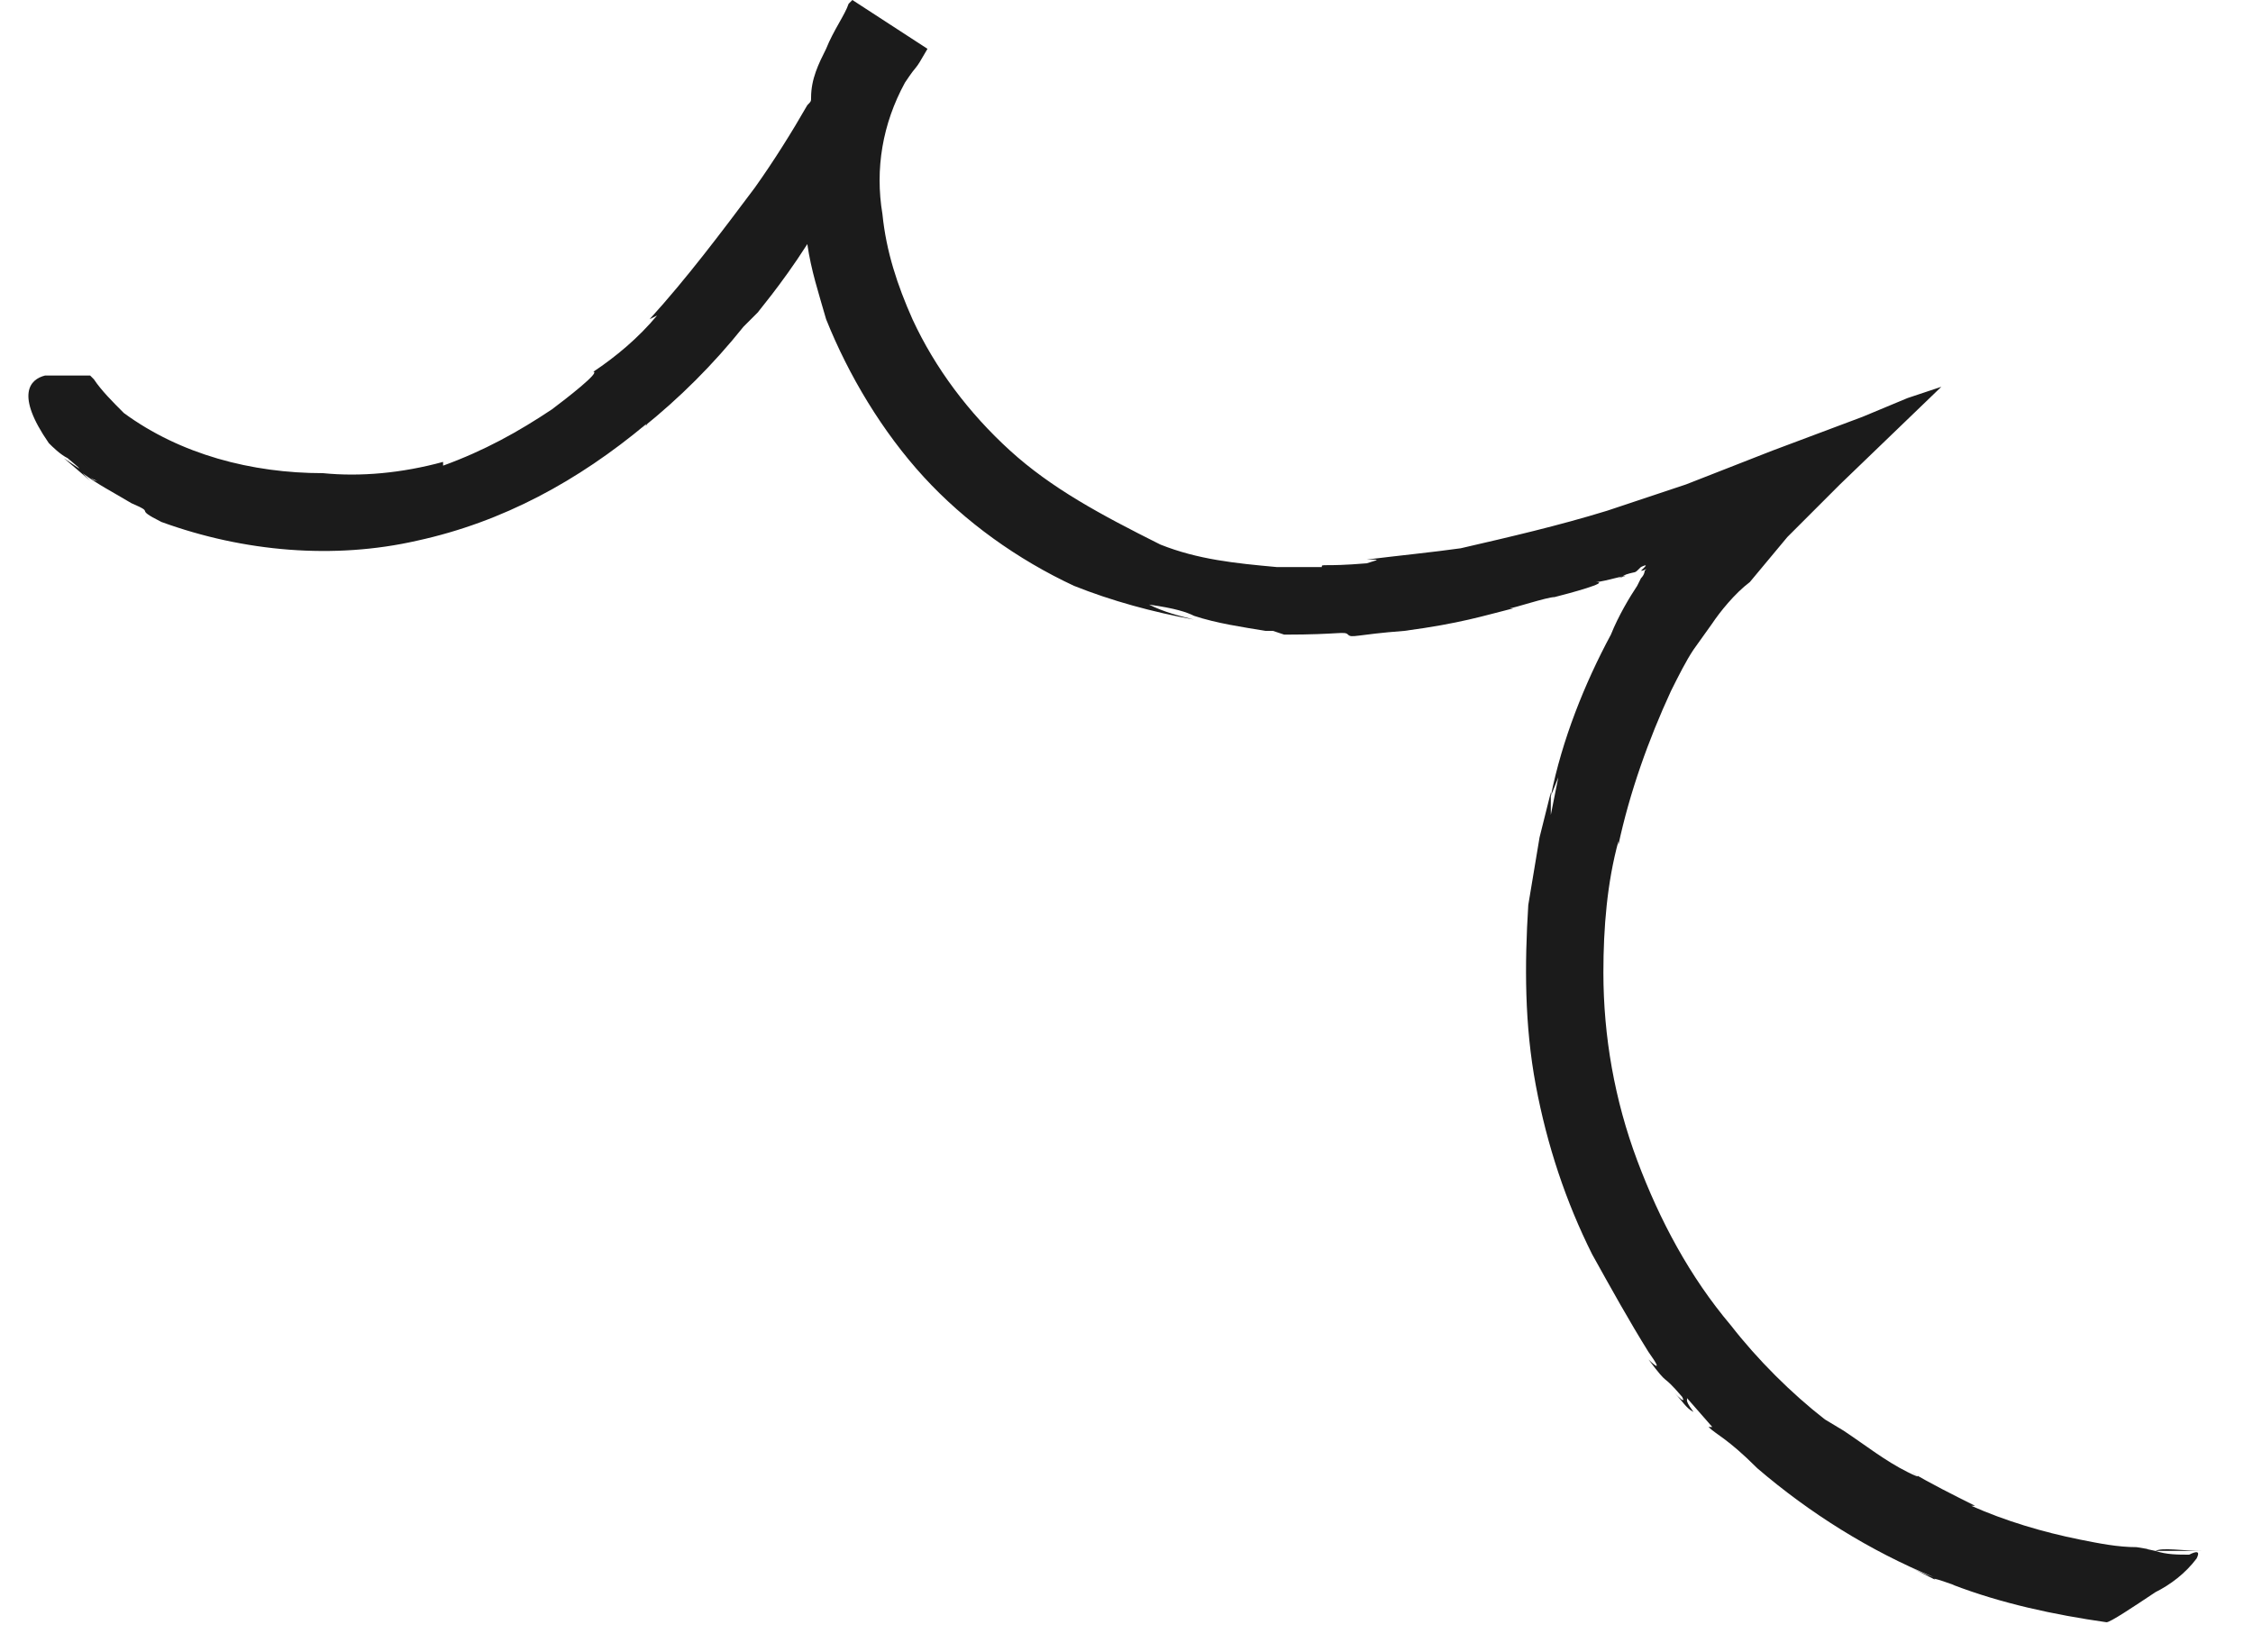 <?xml version="1.0" encoding="utf-8"?>
<!-- Generator: Adobe Illustrator 25.4.1, SVG Export Plug-In . SVG Version: 6.00 Build 0)  -->
<svg version="1.1" id="レイヤー_1" xmlns="http://www.w3.org/2000/svg" xmlns:xlink="http://www.w3.org/1999/xlink" x="0px"
	 y="0px" viewBox="0 0 60 44" style="enable-background:new 0 0 60 44;" xml:space="preserve">
<style type="text/css">
	.st0{fill:#1B1B1B;}
</style>
<path class="st0" d="M58.3,41.4c-0.3,0-0.6,0-0.9-0.1c0.4,0,0.8,0,1.3,0c-0.6,0-1.1-0.1-1.3,0c-0.5-0.1,0.1,0-0.5-0.1
	c-0.5,0-1-0.1-1.5-0.2c-1-0.2-2-0.5-2.9-0.9h0.1c-0.6-0.3-1.2-0.6-1.7-0.9c0.2,0.1,0.3,0.2-0.1,0c-0.6-0.3-1.1-0.7-1.7-1.1l-0.5-0.3
	c-0.9-0.7-1.8-1.6-2.5-2.5c-1.1-1.3-1.9-2.8-2.5-4.4c-0.6-1.6-0.9-3.3-0.9-5c0-1.2,0.1-2.4,0.4-3.5v0.1c0.3-1.4,0.8-2.8,1.4-4.1
	c0.2-0.4,0.4-0.8,0.6-1.1l0.5-0.7c0.2-0.3,0.6-0.8,1-1.1l1-1.2c0.4-0.4,0.9-0.9,1.4-1.4l2.7-2.6l-0.9,0.3l-1.2,0.5l-2.4,0.9
	l-2.3,0.9l-2.1,0.7c-1.3,0.4-2.6,0.7-3.9,1c-0.7,0.1-1.7,0.2-2.5,0.3c0.4,0,0.3,0,0,0.1c-1.2,0.1-1.2,0-1.2,0.1c-0.4,0-0.8,0-1.2,0
	c-1.1-0.1-2.1-0.2-3.1-0.6C29.3,13.7,28,13,26.9,12c-1.1-1-2-2.2-2.6-3.5c-0.4-0.9-0.7-1.8-0.8-2.8c-0.2-1.2,0-2.4,0.6-3.5
	c0.4-0.6,0.2-0.2,0.6-0.9l-2-1.3l-0.1,0.1c-0.1,0.3-0.4,0.7-0.6,1.2c-0.2,0.4-0.4,0.8-0.4,1.3c0,0.1,0,0.1-0.1,0.2
	c-0.4,0.7-0.9,1.5-1.4,2.2c-0.9,1.2-1.8,2.4-2.8,3.5l0.2-0.1C17,9,16.4,9.5,15.8,9.9c0.2,0-0.7,0.7-1.1,1c-0.9,0.6-1.8,1.1-2.9,1.5
	v-0.1c-1.1,0.3-2.2,0.4-3.2,0.3c-1.9,0-3.8-0.5-5.3-1.6c-0.3-0.3-0.6-0.6-0.8-0.9c0,0-0.1-0.1-0.1-0.1C1.9,10,1.6,10,1.2,10
	c-0.4,0.1-0.8,0.5,0.1,1.8H1.3c0.1,0.1,0.3,0.3,0.5,0.4c0,0,0,0,0.1,0c0,0,0,0-0.1,0c0.6,0.5,0.2,0.2-0.1,0l0.7,0.6
	c0.1,0.1-0.1-0.1-0.2-0.2c0.4,0.3,0.8,0.5,1.3,0.8c0.7,0.3,0,0.1,0.8,0.5c2.2,0.8,4.6,1,6.8,0.5c2.3-0.5,4.3-1.6,6.1-3.1
	c0.1,0,0,0-0.1,0.1c1-0.8,1.9-1.7,2.7-2.7l0.4-0.4c-0.1,0.1,0.6-0.7,1.3-1.8c0.1,0.7,0.3,1.3,0.5,2c0.6,1.5,1.5,3,2.6,4.2
	c1.1,1.2,2.5,2.2,4,2.9c1,0.4,2.1,0.7,3.2,0.9c-0.4-0.1-0.8-0.2-1.2-0.4c0.7,0.1,1,0.2,1.2,0.3c0.6,0.2,1.3,0.3,1.9,0.4h0.2l0.3,0.1
	c1.5,0,1.6-0.1,1.7,0s0.2,0,1.5-0.1c1.5-0.2,2.1-0.4,2.9-0.6c-0.1,0-0.2,0-0.2,0c0,0,0.1,0,0.1,0c0.1,0,1-0.3,1.2-0.3
	c0.4-0.1,1.5-0.4,1.1-0.4c0.2,0,1.2-0.3,0.6-0.1l0.2-0.1c0.3-0.1,0.2,0,0.4-0.2c0,0,0.2-0.1,0.1,0l-0.1,0.1c0.1,0,0.2-0.1,0.1,0
	c0,0,0,0.1-0.1,0.2l-0.1,0.2c-0.2,0.3-0.5,0.8-0.7,1.3c-0.7,1.3-1.3,2.8-1.6,4.3l0.2-0.5l-0.2,1c0-0.1,0-0.5,0-0.6
	c-0.1,0.4-0.2,0.8-0.3,1.2c-0.1,0.6-0.2,1.2-0.3,1.8c-0.1,1.6-0.1,3.2,0.2,4.8c0.3,1.6,0.8,3.1,1.5,4.5c0.5,0.9,1,1.8,1.5,2.6
	c0.5,0.7,0,0.2,0,0.2c0.6,0.8,0.3,0.3,0.9,1c0.1,0.2-0.1,0-0.2-0.1c0.2,0.2,0.3,0.4,0.5,0.5c-0.3-0.4-0.1-0.3-0.2-0.4l0.7,0.8h-0.1
	c0.2,0.2,0.5,0.3,1.3,1.1c1.4,1.2,3,2.2,4.7,2.9c-0.3-0.1-0.5-0.2-0.7-0.3l0.8,0.4c-0.4-0.2,0.7,0.2,0.4,0.1c1.3,0.5,2.7,0.8,4.1,1
	c0.1,0,0.7-0.4,1.3-0.8c0.4-0.2,0.8-0.5,1.1-0.9C58.6,41.3,58.5,41.3,58.3,41.4L58.3,41.4z M2.4,12.7c0.1,0.1,0.2,0.1,0.2,0.1
	C2.5,12.8,2.5,12.8,2.4,12.7z"/>
</svg>

